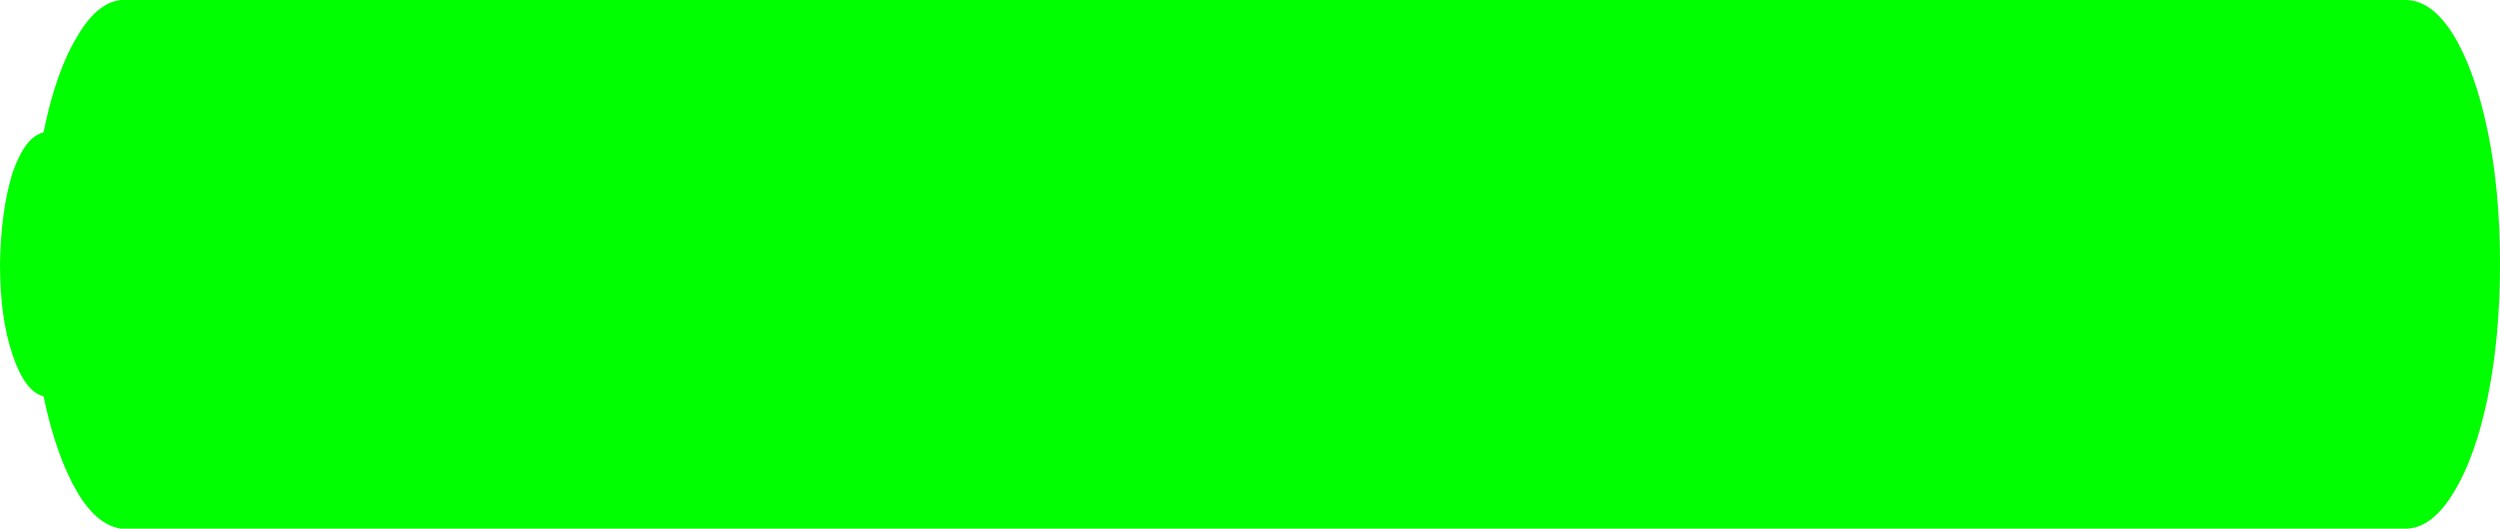 <?xml version="1.0" encoding="UTF-8" standalone="no"?>
<svg xmlns:xlink="http://www.w3.org/1999/xlink" height="29.75px" width="140.7px" xmlns="http://www.w3.org/2000/svg">
  <g transform="matrix(1.0, 0.0, 0.0, 1.0, 70.35, 14.85)">
    <path d="M69.65 -7.5 Q70.35 -4.15 70.35 0.0 70.35 4.15 69.65 7.55 68.95 10.9 67.75 12.85 66.55 14.85 65.1 14.9 L-63.35 14.9 -63.5 14.9 -63.55 14.9 Q-64.9 14.7 -66.0 12.85 -67.2 10.8 -67.9 7.45 -68.95 7.2 -69.65 5.1 -70.35 3.05 -70.35 0.0 -70.3 -3.0 -69.65 -5.1 -68.95 -7.15 -67.9 -7.4 -67.2 -10.85 -66.0 -12.8 -64.9 -14.7 -63.55 -14.85 L-63.5 -14.85 -63.35 -14.85 65.1 -14.85 Q66.55 -14.8 67.75 -12.85 68.95 -10.85 69.65 -7.5" fill="#00ff00" fill-rule="evenodd" stroke="none"/>
  </g>
</svg>

